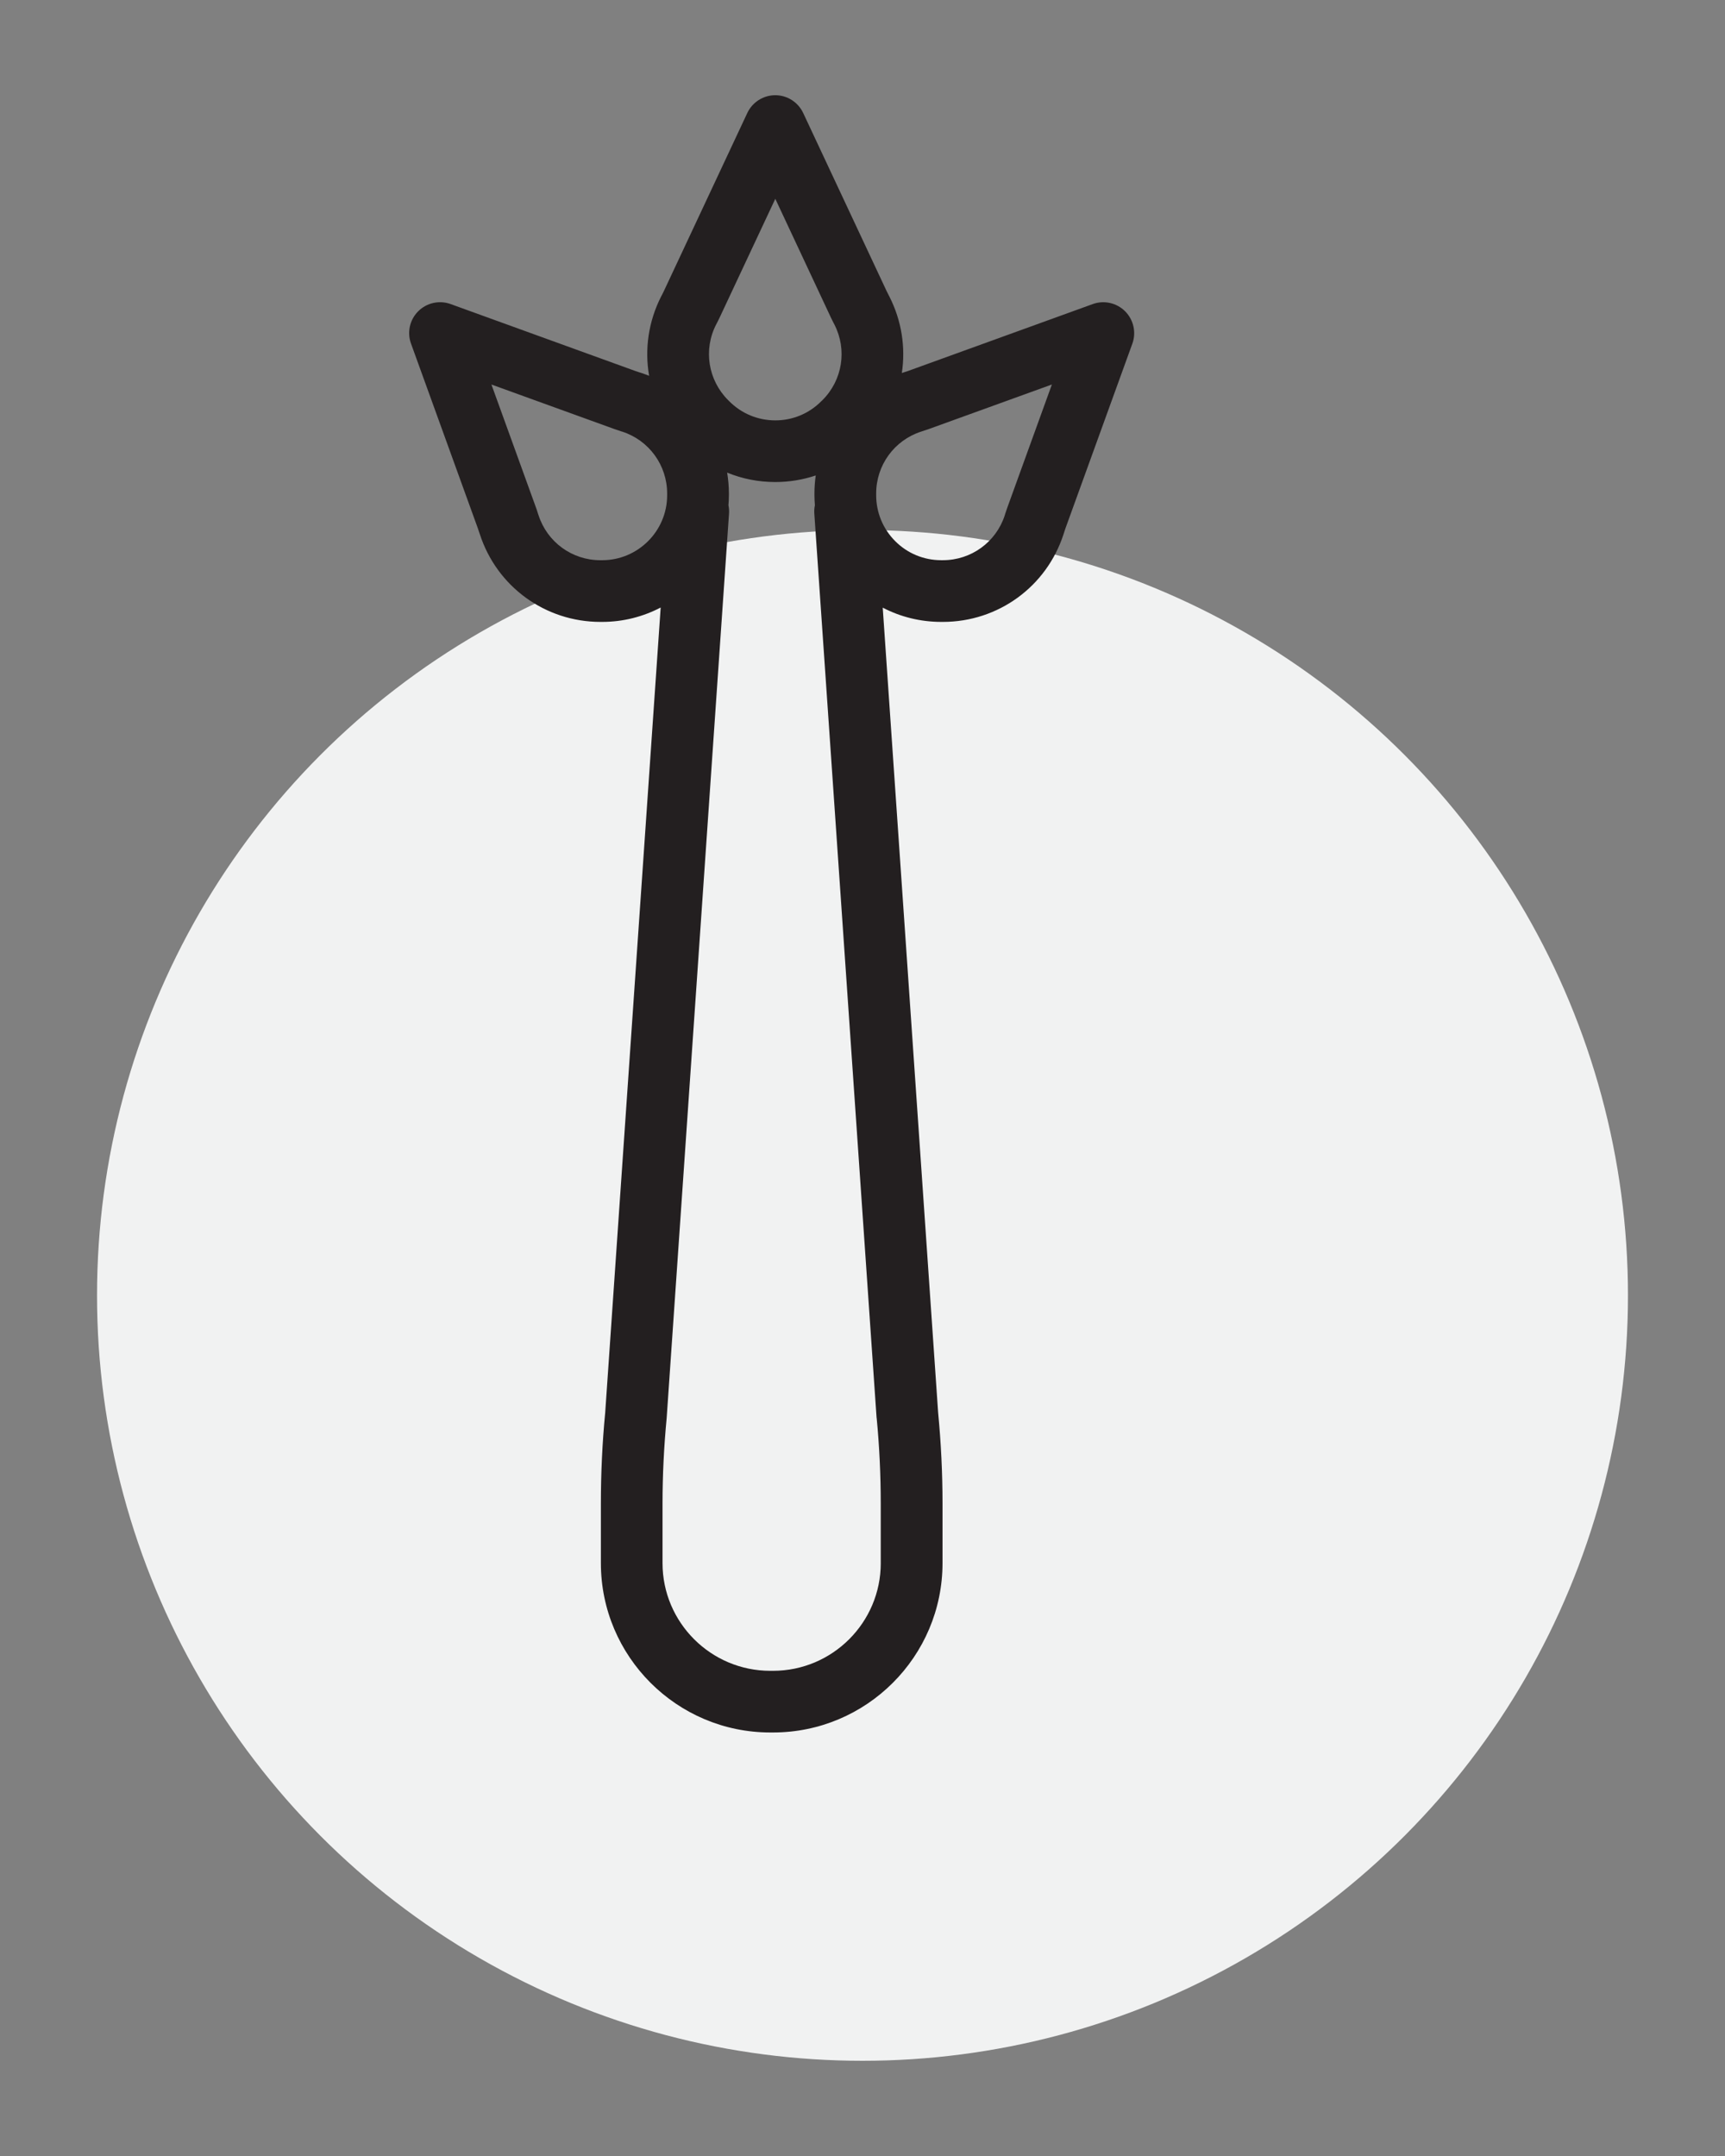 <?xml version="1.0" encoding="utf-8"?>
<!-- Generator: Adobe Illustrator 28.3.0, SVG Export Plug-In . SVG Version: 6.00 Build 0)  -->
<svg version="1.1" id="Layer_1" xmlns="http://www.w3.org/2000/svg" xmlns:xlink="http://www.w3.org/1999/xlink" x="0px" y="0px"
	 viewBox="0 0 80 100" style="enable-background:new 0 0 80 100;" xml:space="preserve">
<rect x="0" y="0" width="80" height="100" fill="#808080" stroke="none"/>
<style type="text/css">
	.st0{fill:#F1F2F2;}
	.st1{fill:#231F20;}
	.st2{fill:#EA234F;}
	.st3{fill:#FFFFFF;}
	.st4{fill:#010101;}
</style>
<g>
	<circle class="st0" cx="40" cy="60.084" r="35.5"/>
	<path class="st1" d="M46.719,23.536c-0.036,0.099-0.069,0.2-0.102,0.299l-0.018,0.063c-0.404,1.248-1.559,2.085-2.872,2.085H43.65
		c-0.805,0-1.565-0.314-2.133-0.883s-0.883-1.328-0.883-2.133V22.89c0-1.313,0.838-2.468,2.088-2.872L42.776,20
		c0.102-0.033,0.203-0.066,0.305-0.102l5.702-2.064L46.719,23.536z M40.847,72.503c0,2.752-2.241,4.993-4.996,4.993h-0.129
		c-2.755,0-4.996-2.241-4.996-4.993v-2.77c0-1.313,0.066-2.645,0.191-3.952c0-0.012,0.003-0.027,0.003-0.039l2.89-41.927
		c0.009-0.132-0.003-0.26-0.027-0.383c0.012-0.153,0.021-0.308,0.021-0.464V22.89c0-0.329-0.03-0.652-0.081-0.969
		c0.697,0.287,1.454,0.437,2.232,0.437c0.646,0,1.277-0.105,1.876-0.305c-0.039,0.275-0.06,0.553-0.06,0.838v0.078
		c0,0.156,0.009,0.311,0.021,0.467c-0.027,0.12-0.036,0.248-0.027,0.38l2.887,41.927c0.003,0.012,0.003,0.027,0.006,0.039
		c0.126,1.307,0.188,2.639,0.188,3.952V72.503z M27.925,25.984h-0.081c-1.313,0-2.465-0.838-2.869-2.088l-0.021-0.06
		c-0.03-0.102-0.063-0.2-0.099-0.299l-2.064-5.702l5.699,2.064c0.102,0.036,0.206,0.072,0.308,0.105l0.054,0.015
		c1.248,0.404,2.088,1.559,2.088,2.872v0.078C30.941,24.631,29.586,25.984,27.925,25.984 M33.212,15.052l0.027-0.051
		c0.048-0.096,0.099-0.191,0.144-0.29l2.573-5.49l2.57,5.49c0.045,0.099,0.096,0.194,0.144,0.29l0.027,0.051
		c0.598,1.17,0.377,2.576-0.553,3.506l-0.057,0.054c-0.568,0.571-1.325,0.886-2.13,0.886c-0.808,0-1.565-0.314-2.136-0.886
		l-0.054-0.054C32.838,17.628,32.613,16.218,33.212,15.052 M52.179,14.438c-0.392-0.392-0.978-0.524-1.499-0.335l-8.574,3.106
		c-0.066,0.024-0.135,0.045-0.204,0.066l-0.063,0.021c-0.003,0.003-0.009,0.003-0.015,0.006c0.18-1.185-0.006-2.426-0.58-3.554
		l-0.03-0.057c-0.033-0.063-0.066-0.126-0.096-0.191L37.25,5.242c-0.236-0.503-0.742-0.826-1.295-0.826
		c-0.556,0-1.062,0.323-1.298,0.826l-3.868,8.257c-0.03,0.066-0.063,0.129-0.096,0.194l-0.03,0.054
		c-0.595,1.17-0.772,2.459-0.559,3.683c-0.123-0.048-0.245-0.093-0.371-0.135l-0.06-0.018c-0.069-0.024-0.138-0.045-0.207-0.069
		l-8.571-3.106c-0.524-0.188-1.107-0.057-1.499,0.335c-0.395,0.392-0.524,0.978-0.335,1.499l3.102,8.574
		c0.024,0.066,0.045,0.132,0.066,0.197l0.024,0.069c0.787,2.432,3.034,4.069,5.592,4.069h0.081c0.978,0,1.9-0.242,2.714-0.667
		l-2.573,37.346c-0.135,1.391-0.2,2.809-0.2,4.206v2.77c0,4.332,3.524,7.856,7.856,7.856h0.129c4.335,0,7.859-3.524,7.859-7.856
		v-2.77c0-1.397-0.069-2.812-0.203-4.206l-2.57-37.34c0.826,0.431,1.753,0.661,2.714,0.661h0.078c2.561,0,4.808-1.636,5.594-4.069
		l0.021-0.066c0.021-0.066,0.042-0.135,0.066-0.2l3.105-8.574C52.703,15.417,52.571,14.83,52.179,14.438"/>
</g>
</svg>
